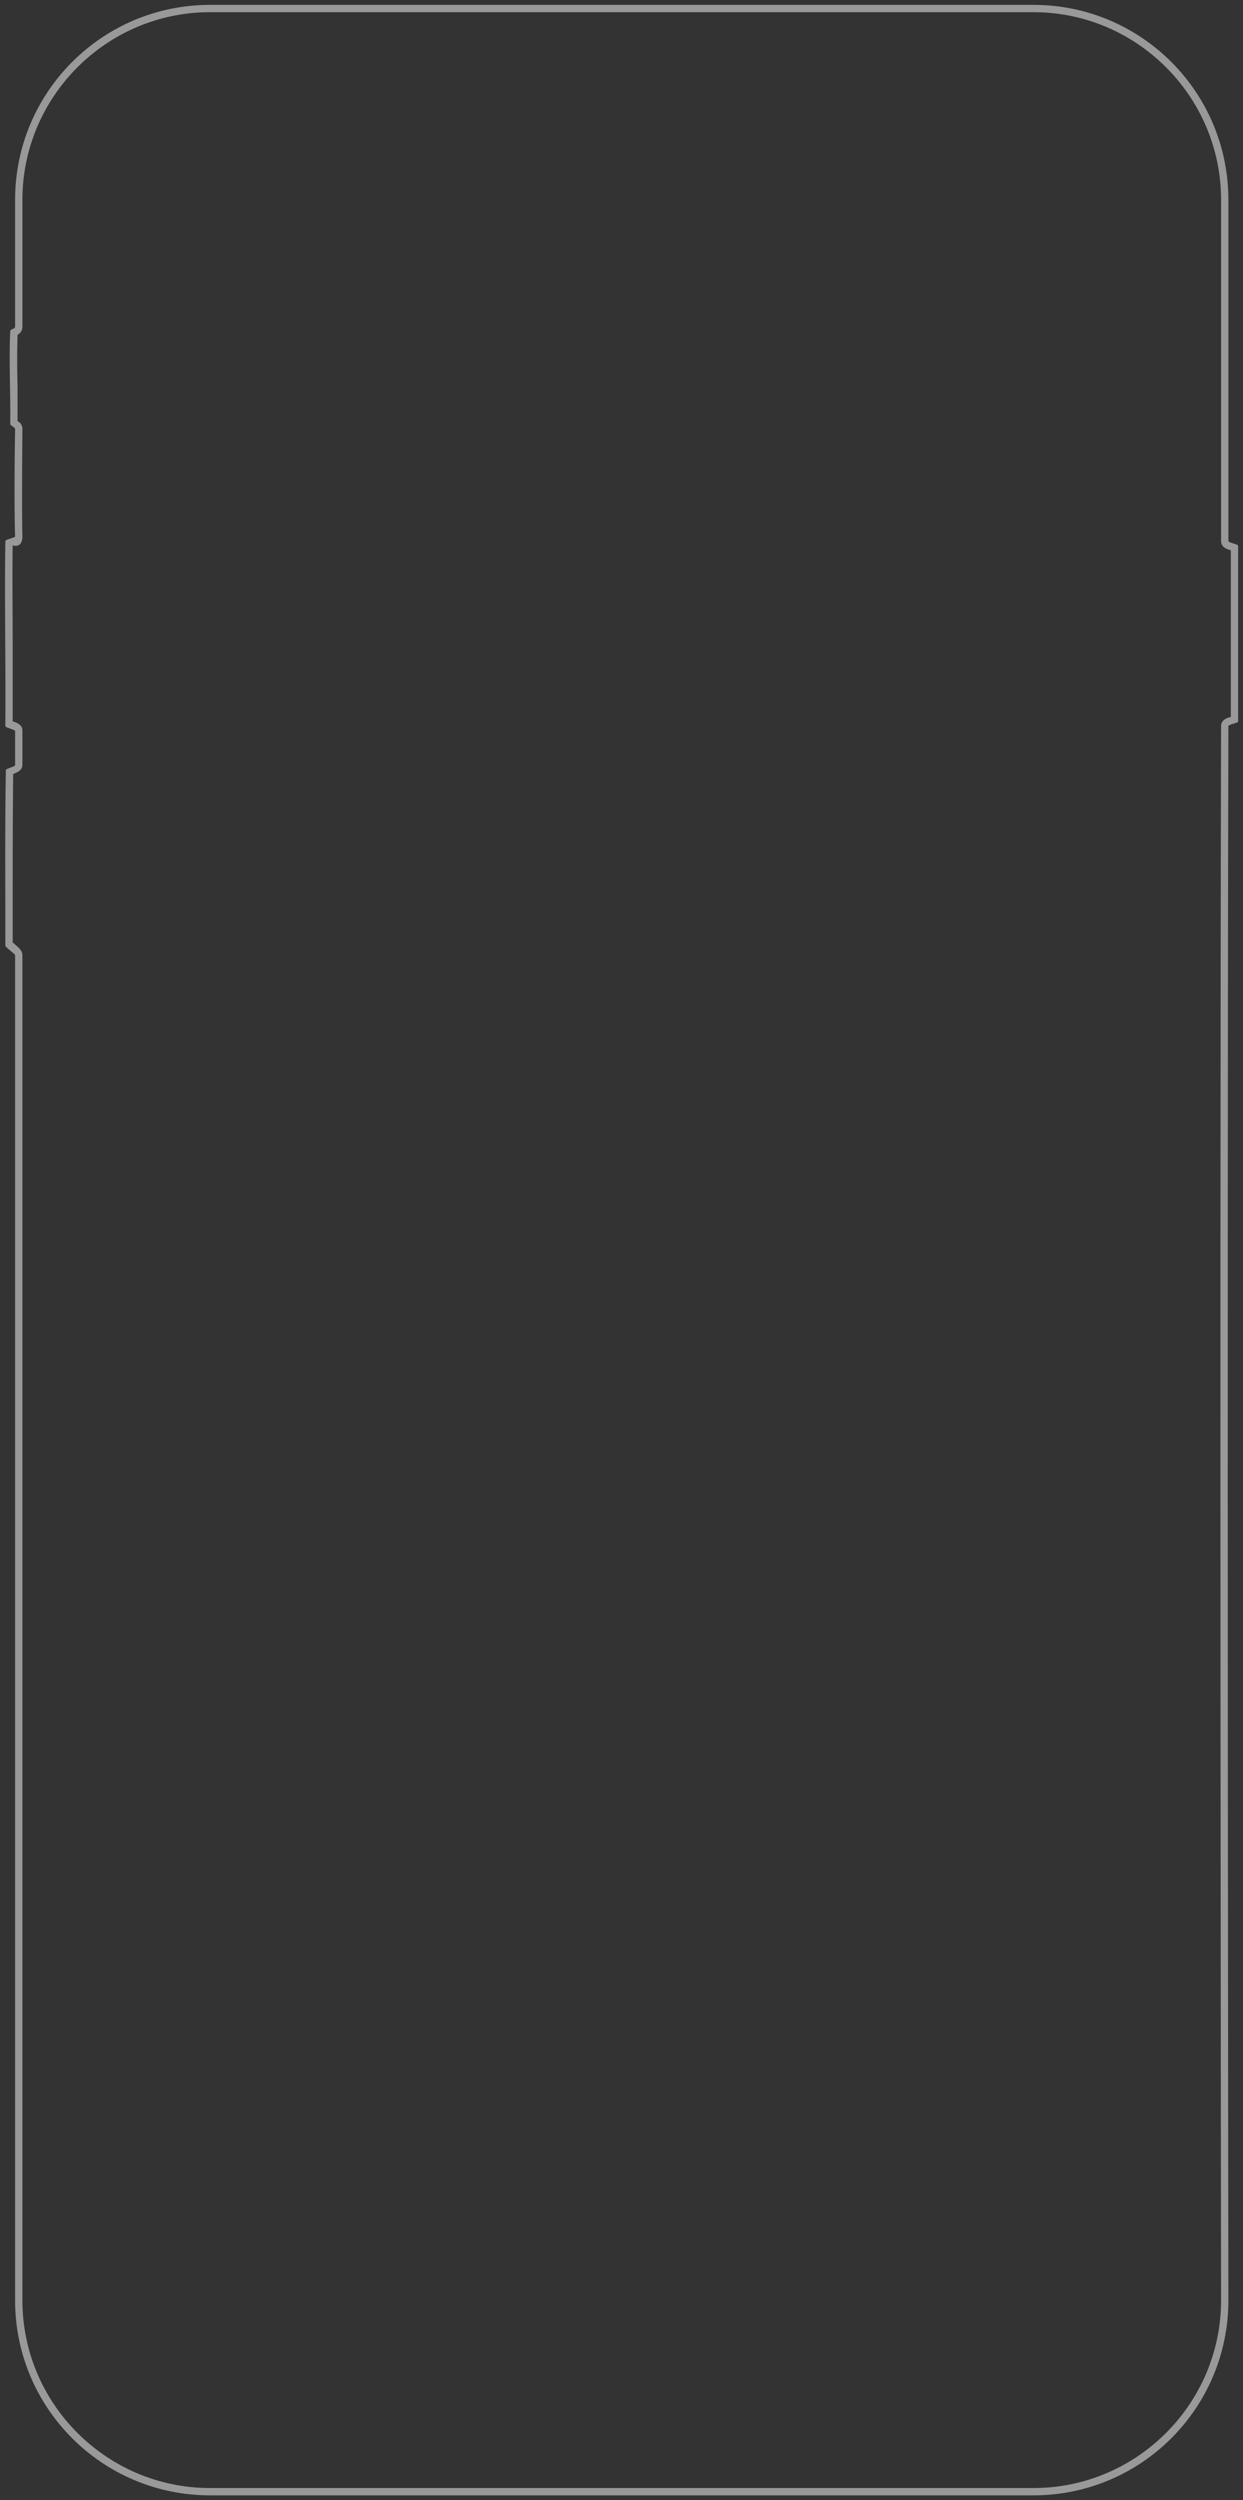 <?xml version="1.0" encoding="utf-8"?>
<!-- Generator: Adobe Illustrator 18.1.1, SVG Export Plug-In . SVG Version: 6.00 Build 0)  -->
<svg version="1.1" id="Layer_1" xmlns="http://www.w3.org/2000/svg" xmlns:xlink="http://www.w3.org/1999/xlink" x="0px" y="0px"
	 width="255.1px" height="513px" viewBox="60 -215 255.1 513" enable-background="new 60 -215 255.1 513" xml:space="preserve"
	 fill="rgba(255,255,255,0.5)" >
<rect x="60" y="-215" width="255.1" height="513" fill="#333333" stroke="none"/>
<g>
	<path d="M272.1-212.5c21.2,0,38.5,17.3,38.5,38.5v70c0,1.3,1.2,1.7,2,1.9c0,3.4,0,6.9,0,10.4c0,7.5,0,15.3,0,23.8
		c-0.8,0.2-2,0.6-2,1.9c-0.3,126.1,0,321.1,0,323c0,21.2-17.3,38.5-38.5,38.5h-169c-21.2,0-38.5-17.3-38.5-38.5V-19
		c0-0.9-0.6-1.4-1.5-2.2c-0.1-0.1-0.3-0.3-0.5-0.4l0-5.7c0-9.9,0-19.2,0.1-28.9c0.8-0.3,1.9-0.7,1.9-1.9c0-1.3,0-2.5,0-3.8
		c0-1.1,0-2.2,0-3.2c0-1.2-1.1-1.6-2-1.9c0-5.4,0-10.8,0-16c0-7.1-0.1-13.9,0-20.1c0.1,0,0.3,0.1,0.5,0.1c0.4,0,1.5,0,1.5-2l0,0
		c-0.1-2-0.1-11.2,0-22c0-0.9-0.6-1.4-1-1.6c0-2.4,0-4.8,0-7.3c-0.1-3.5-0.1-7,0-10.4c0.7-0.4,1-1,1-1.7v-26
		c0-21.2,17.3-38.5,38.5-38.5H272.1 M272.1-214h-169c-22.1,0-40,17.9-40,40c0,0,0,12.4,0,26c0,0.6-1,0.4-1,1c-0.3,6.2,0.1,12.9,0,19
		c0,0.3,1,0.7,1,1c-0.2,10.9-0.1,20,0,22.1c0,0,0-0.1,0-0.1c0,0.4,0,0.6,0,0.6c0,0,0-0.2,0-0.5c-0.3,0.3-2,0.6-2,0.9
		c-0.2,11.4,0.1,24.8,0,38c0,0.3,2,0.7,2,1c0,2.3,0,4.6,0,7c0,0.3-1.9,0.7-1.9,1c-0.2,12-0.1,23.6-0.1,36c0,0.4,2,1.7,2,2
		c0,123.6,0,276,0,276c0,22.1,17.9,40,40,40h169c22.1,0,40-17.9,40-40c0,0-0.3-195.4,0-323c0-0.4,2-0.6,2-1c0-13.1,0-24.6,0-36
		c0-0.4-2-0.6-2-1c0-41.4,0-70,0-70C312.1-196.1,294.2-214,272.1-214L272.1-214z"/>
</g>
</svg>
